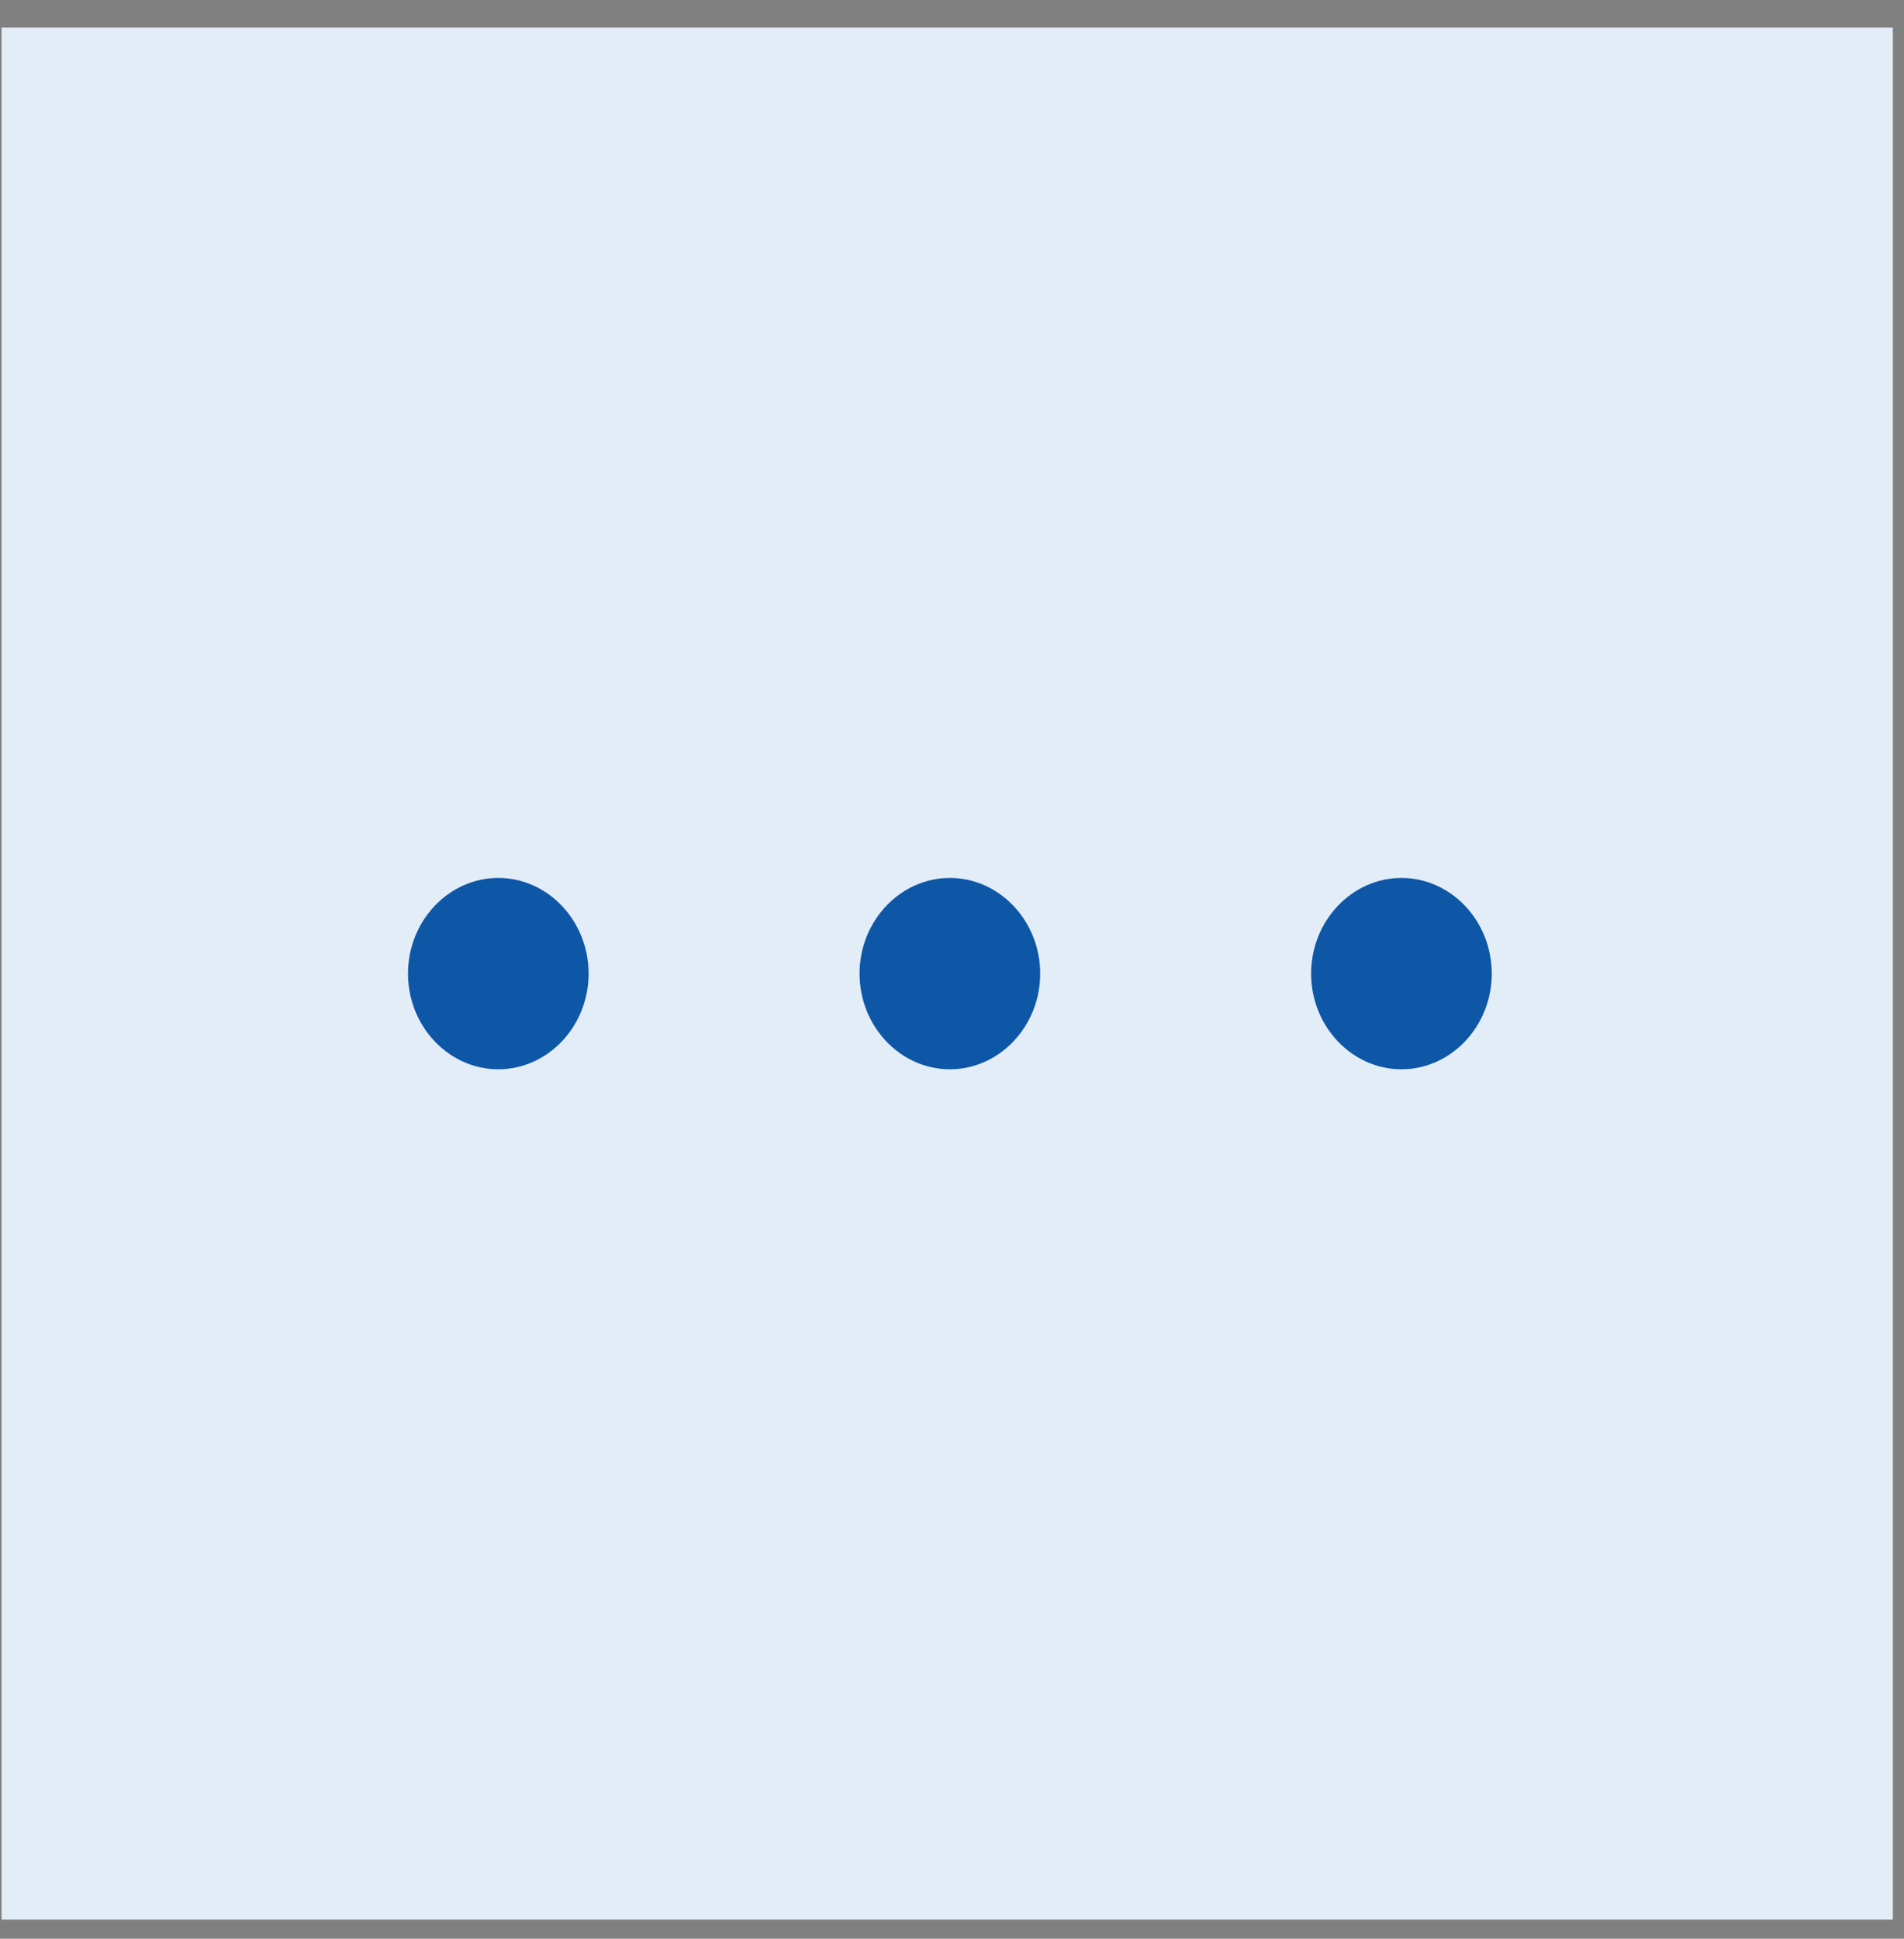 <?xml version="1.0" encoding="UTF-8"?> <svg xmlns="http://www.w3.org/2000/svg" width="56" height="57" viewBox="0 0 56 57" fill="none"><rect x="0" y="0" width="56" height="57" fill="#808080" stroke="none"/><rect width="55.625" height="55.625" transform="translate(0.047 0.812)" fill="#E3EDF8"></rect><path d="M14.656 25.812C13.195 25.812 12 27.078 12 28.625C12 30.172 13.195 31.438 14.656 31.438C16.117 31.438 17.312 30.172 17.312 28.625C17.312 27.078 16.117 25.812 14.656 25.812ZM41.219 25.812C39.758 25.812 38.562 27.078 38.562 28.625C38.562 30.172 39.758 31.438 41.219 31.438C42.68 31.438 43.875 30.172 43.875 28.625C43.875 27.078 42.68 25.812 41.219 25.812ZM27.938 25.812C26.477 25.812 25.281 27.078 25.281 28.625C25.281 30.172 26.477 31.438 27.938 31.438C29.398 31.438 30.594 30.172 30.594 28.625C30.594 27.078 29.398 25.812 27.938 25.812Z" fill="#0E57A7"></path></svg> 